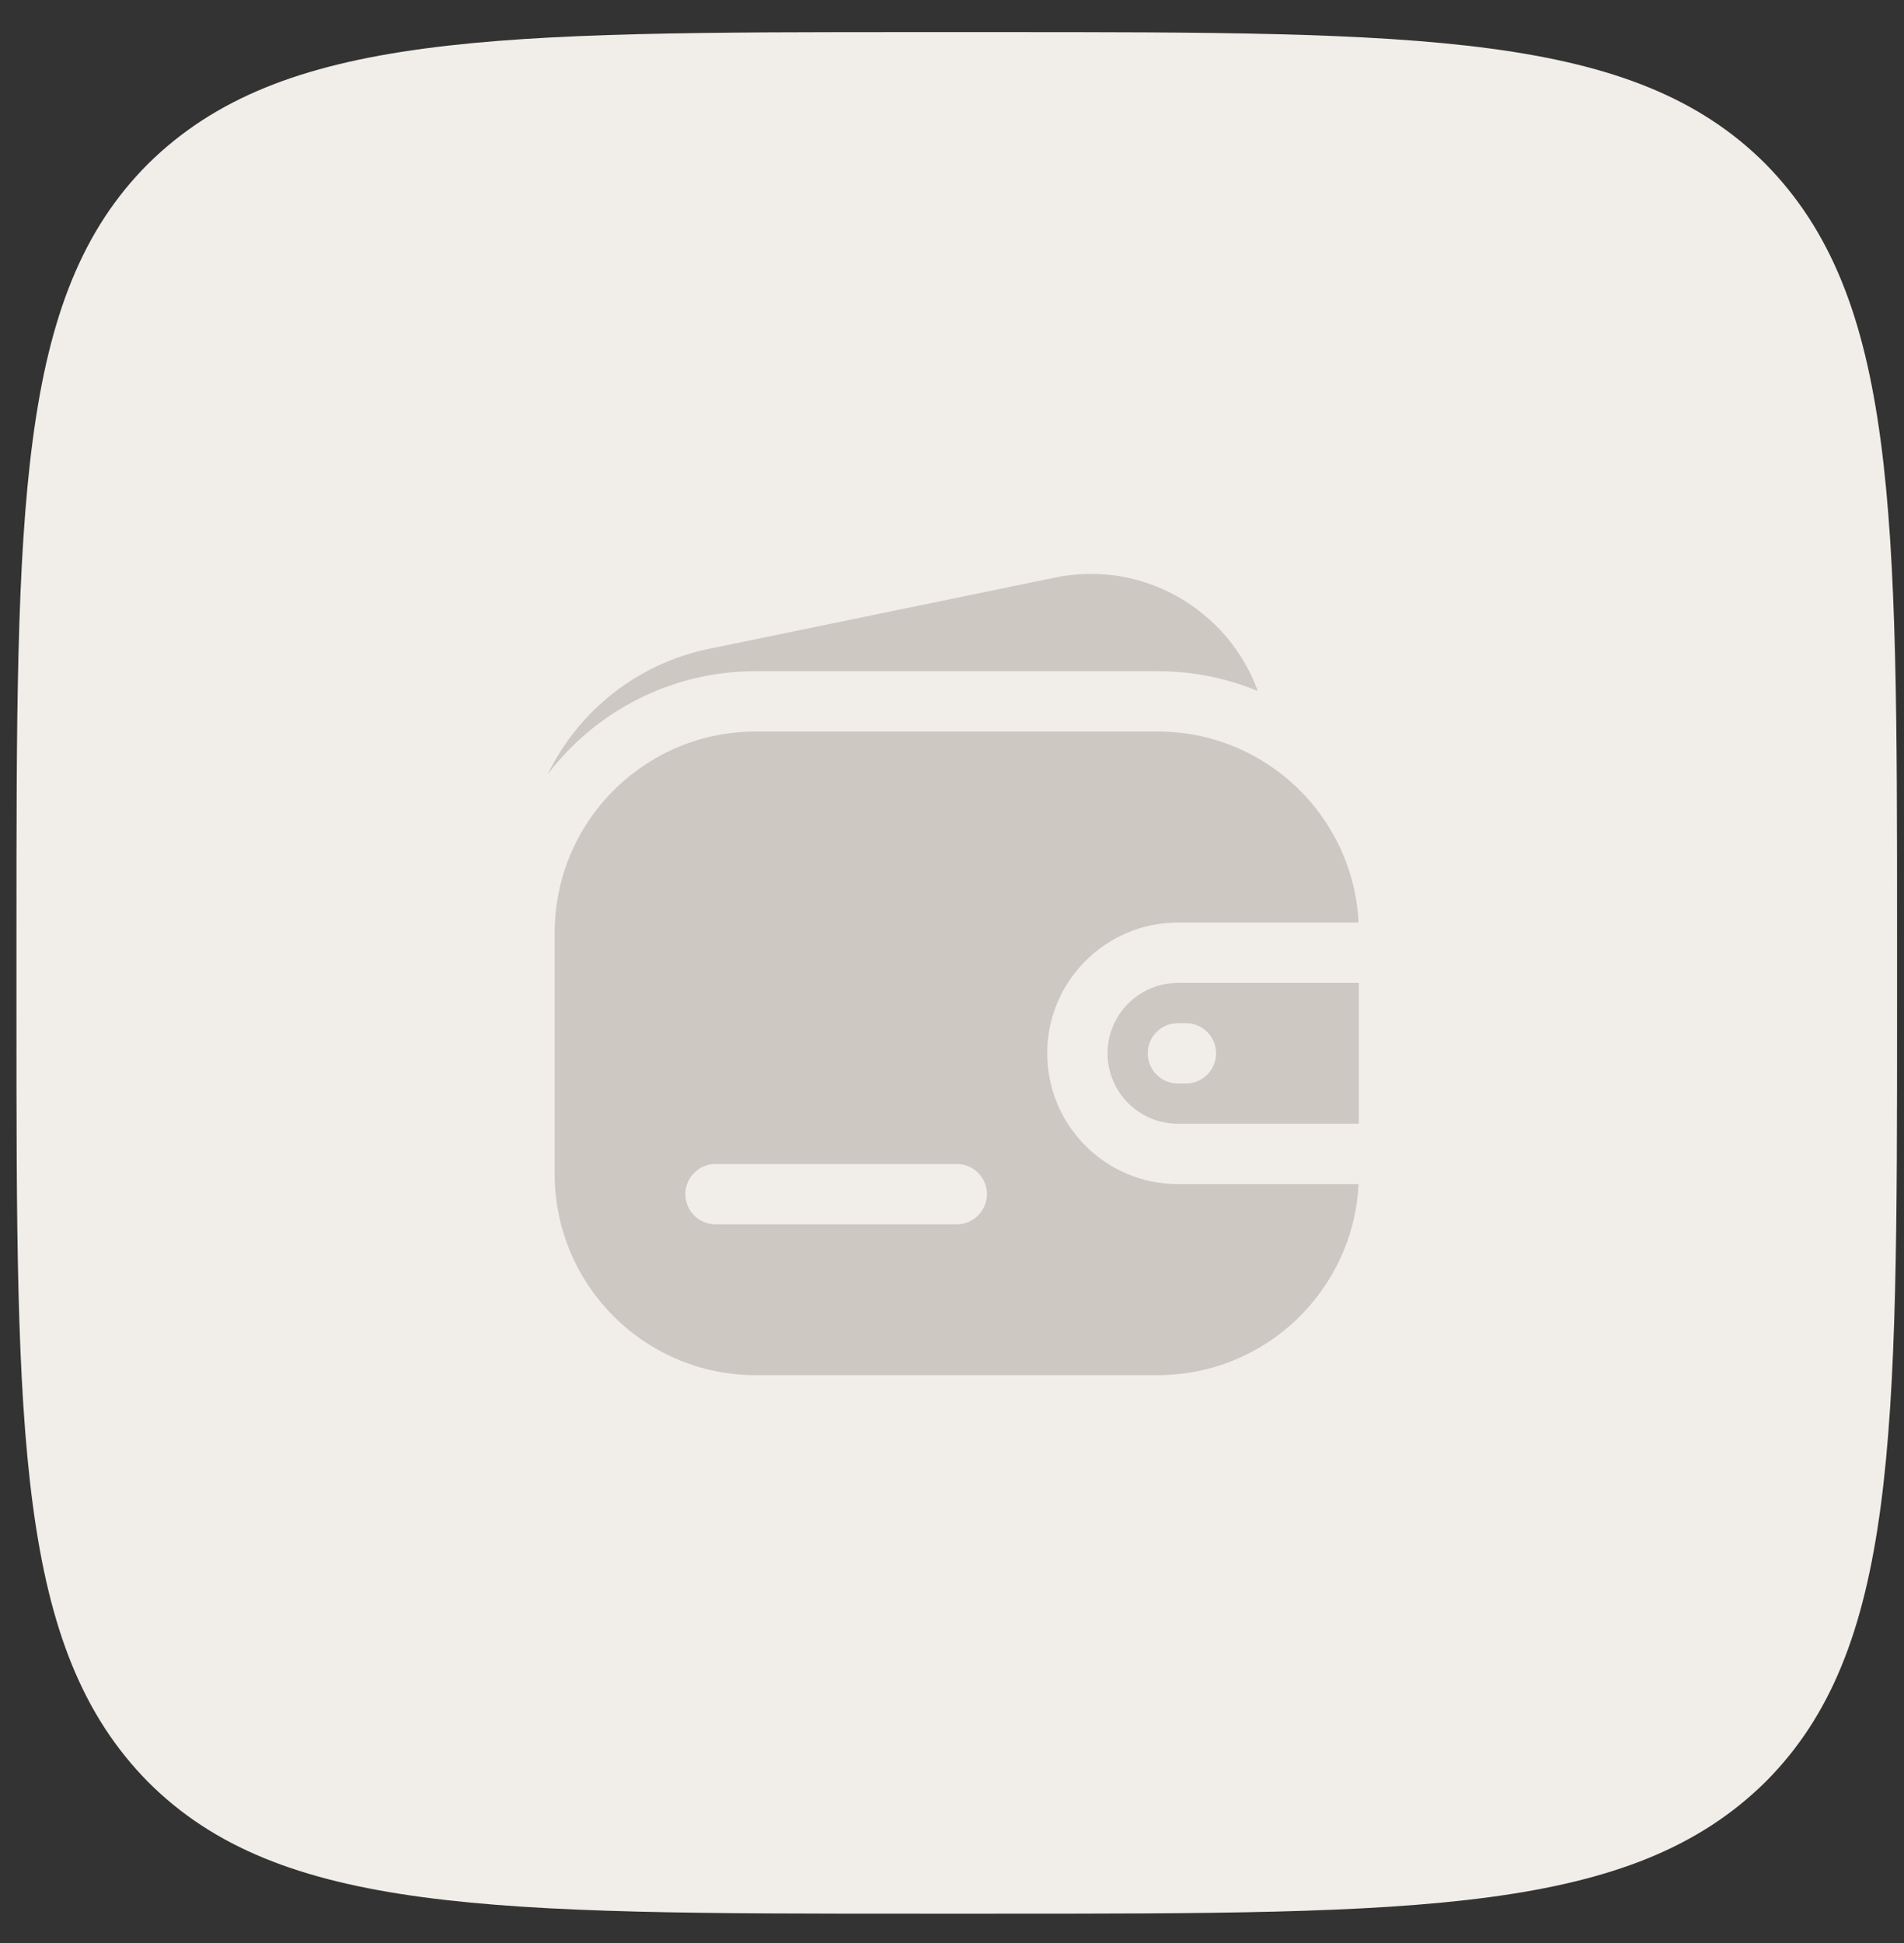 <?xml version="1.0" encoding="UTF-8"?> <svg xmlns="http://www.w3.org/2000/svg" width="50" height="51" viewBox="0 0 50 51" fill="none"><rect x="0" y="0" width="50" height="51" fill="#333333" stroke="none"/><path d="M46.361 4.3C42.904 0.843 37.324 0.843 26.113 0.843H24.137C12.976 0.843 7.395 0.843 3.889 4.3C0.432 7.757 0.432 13.338 0.432 24.549V26.524C0.432 37.686 0.432 43.267 3.889 46.773C7.346 50.23 12.927 50.23 24.137 50.23H26.113C37.274 50.23 42.855 50.23 46.361 46.773C49.818 43.316 49.818 37.735 49.818 26.524V24.549C49.818 13.387 49.818 7.807 46.361 4.3Z" fill="#F1EEE9"></path><path fill-rule="evenodd" clip-rule="evenodd" d="M19.846 19.201C16.93 19.201 14.566 21.565 14.566 24.48V30.816C14.566 33.731 16.93 36.095 19.846 36.095H30.404C33.232 36.095 35.54 33.873 35.677 31.08H30.932C29.037 31.08 27.501 29.543 27.501 27.648C27.501 25.753 29.037 24.216 30.932 24.216H35.677C35.54 21.424 33.232 19.201 30.404 19.201H19.846ZM30.932 25.8H35.684V29.496H30.932C29.912 29.496 29.085 28.669 29.085 27.648C29.085 26.628 29.912 25.8 30.932 25.8ZM18.79 30.552C18.352 30.552 17.998 30.906 17.998 31.344C17.998 31.781 18.352 32.136 18.79 32.136H25.125C25.562 32.136 25.917 31.781 25.917 31.344C25.917 30.906 25.562 30.552 25.125 30.552H18.79ZM30.932 26.856C30.495 26.856 30.14 27.211 30.14 27.648C30.14 28.085 30.495 28.44 30.932 28.44H31.143C31.581 28.44 31.935 28.085 31.935 27.648C31.935 27.211 31.581 26.856 31.143 26.856H30.932Z" fill="#CDC8C2"></path><path d="M33.03 18.138C32.268 16.035 30.044 14.678 27.701 15.161L18.62 17.03C16.723 17.421 15.187 18.671 14.383 20.324C15.637 18.679 17.616 17.618 19.844 17.618H30.403C31.333 17.618 32.221 17.803 33.03 18.138Z" fill="#CDC8C2"></path></svg> 
